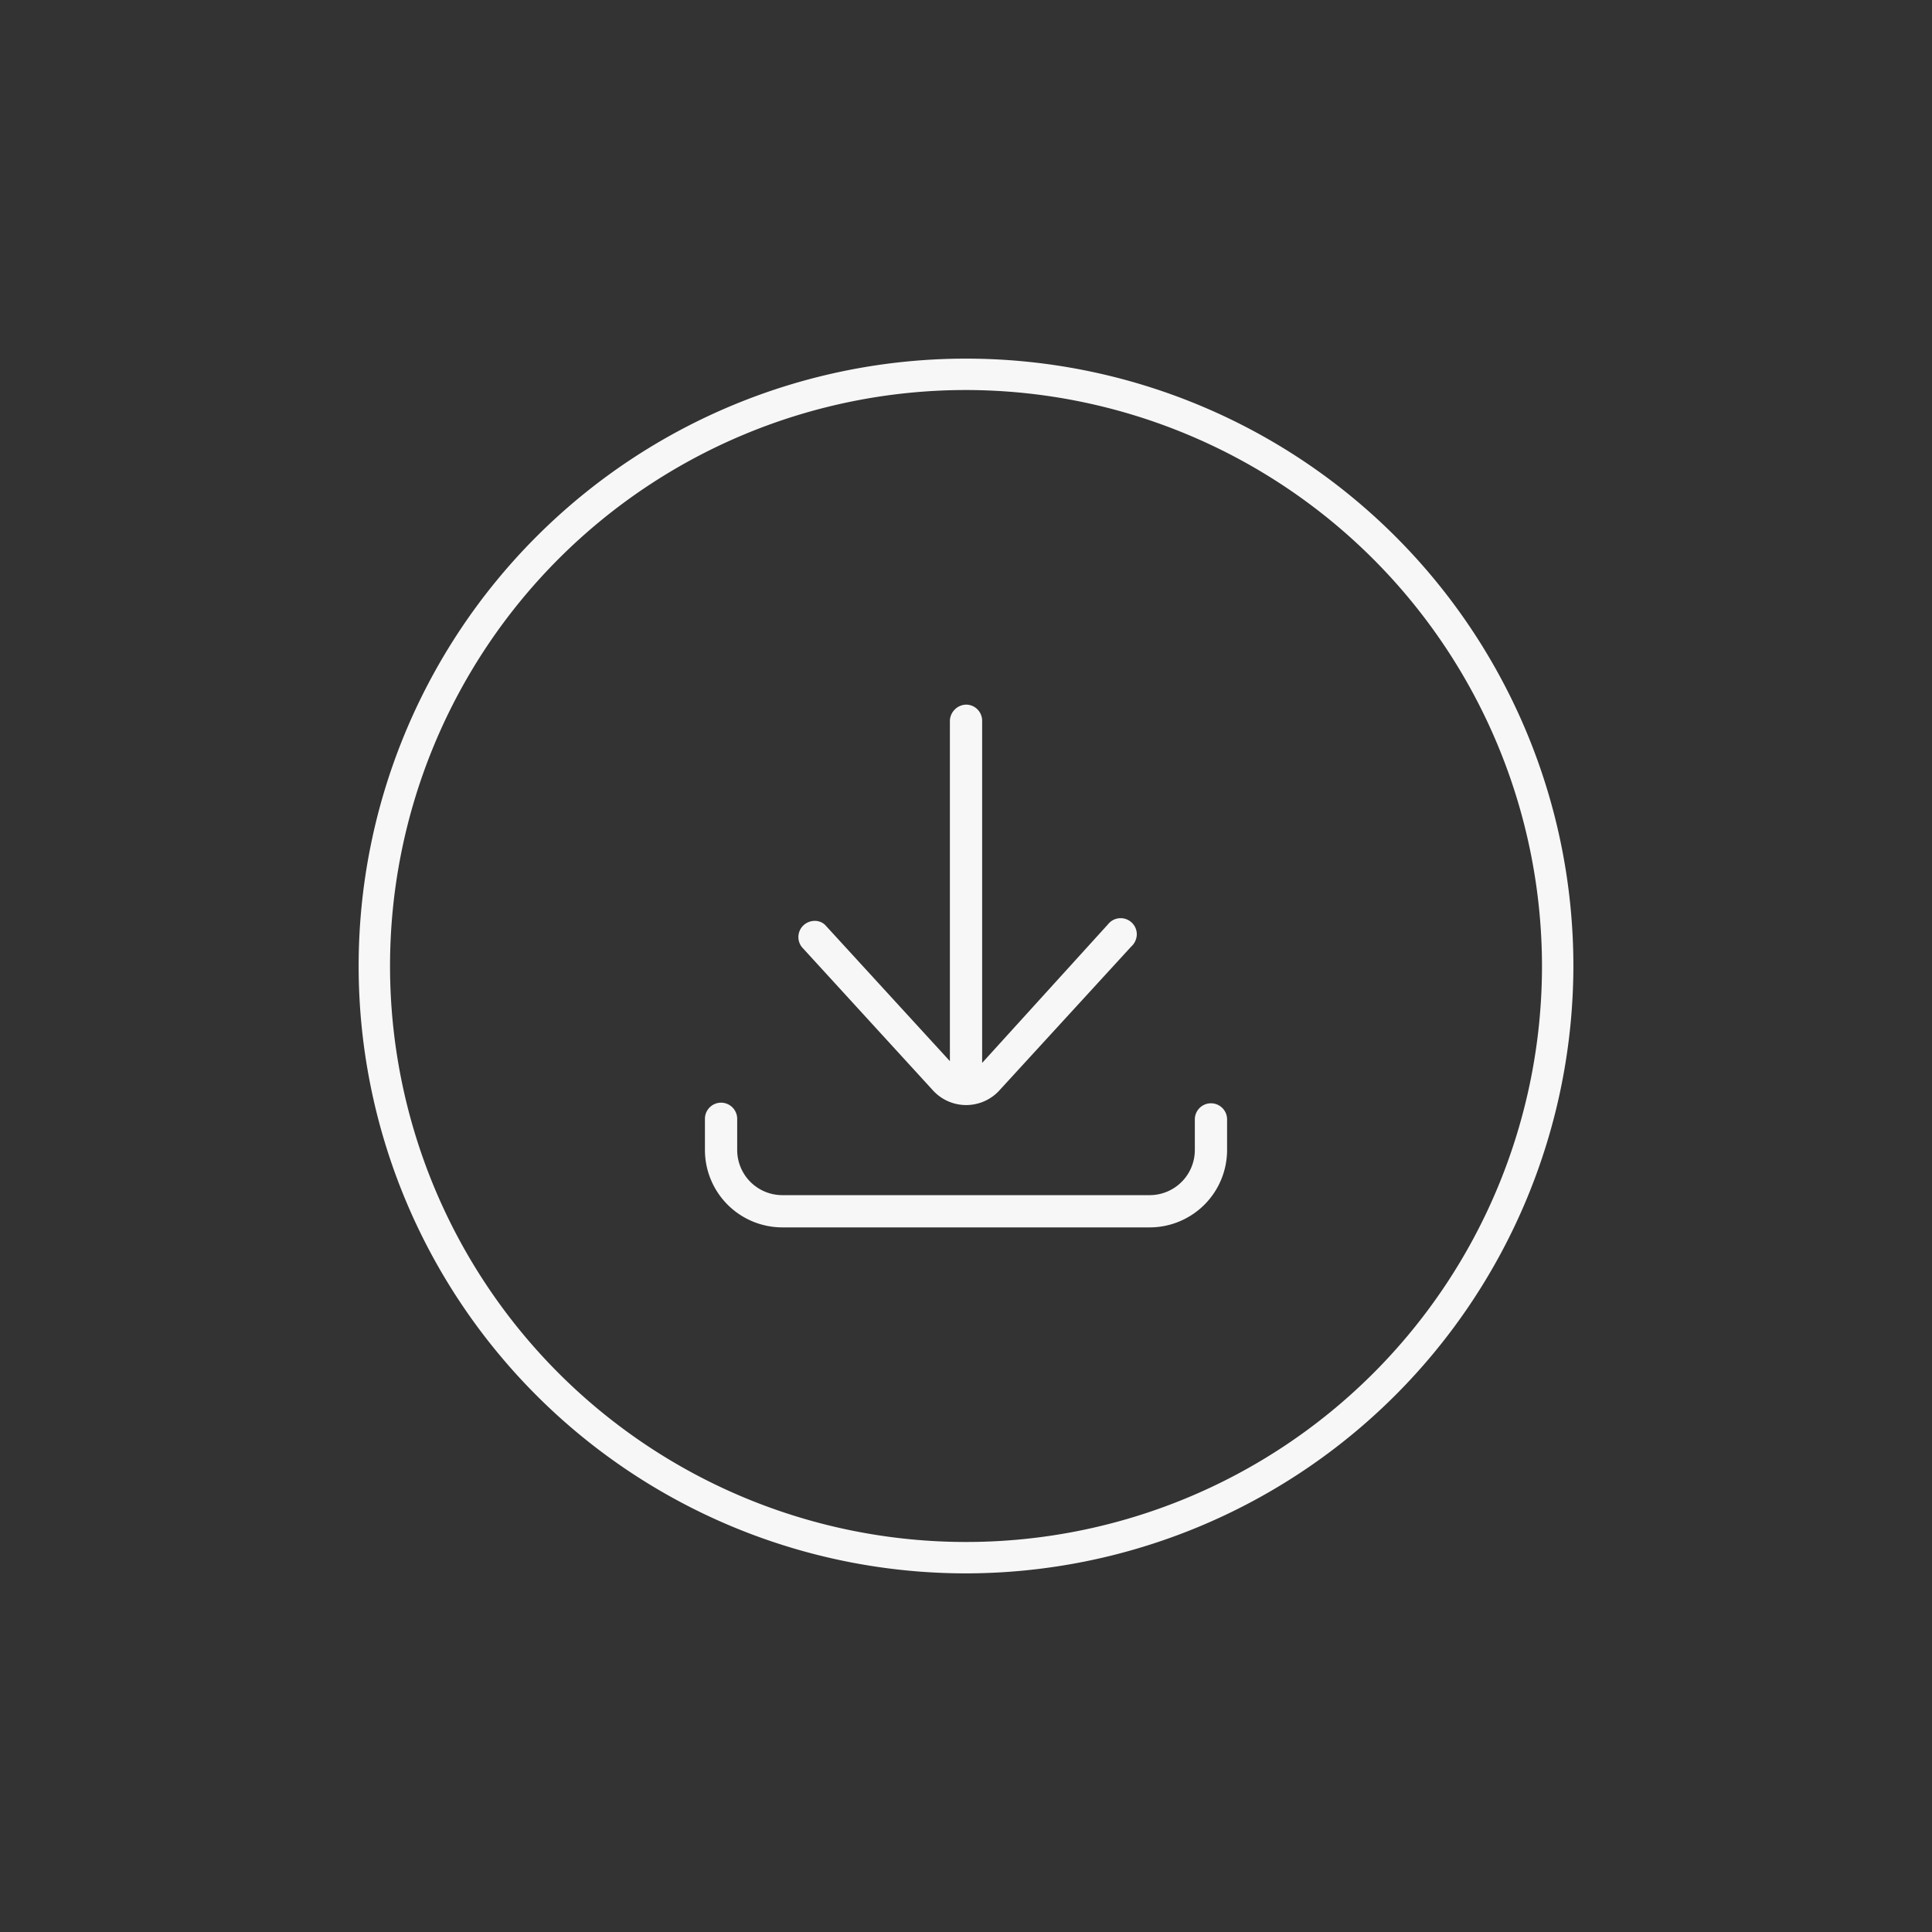 <svg xmlns="http://www.w3.org/2000/svg" width="160" height="160" viewBox="0 0 160 160">
  <rect x="0" y="0" width="160" height="160" fill="#333333" stroke="none"/>
  <g id="Group_7953" data-name="Group 7953" transform="translate(-505 -1203.983)">
    <rect id="Rectangle_1186" data-name="Rectangle 1186" width="160" height="160" transform="translate(505 1203.983)" fill="#fff" opacity="0"/>
    <g id="icn-info" transform="translate(488.771 950.673)">
      <g id="noun_socket_2453807" data-name="noun socket 2453807">
        <g id="noun_flash_1891308" data-name="noun flash 1891308">
          <g id="Ellipse_57" data-name="Ellipse 57">
            <circle id="Ellipse_92" data-name="Ellipse 92" cx="50" cy="50" r="50" transform="translate(46.23 283.31)" fill="none"/>
            <g id="Group_7883" data-name="Group 7883">
              <path id="Path_2115" data-name="Path 2115" d="M96.23,383.61a50.3,50.3,0,1,1,50.3-50.3A50.357,50.357,0,0,1,96.23,383.61Zm0-98a47.7,47.7,0,1,0,47.7,47.7A47.755,47.755,0,0,0,96.23,285.61Z" fill="#f7f7f7"/>
            </g>
          </g>
          <g id="Group_7884" data-name="Group 7884">
            <path id="Path_2116" data-name="Path 2116" d="M81.016,354.957h30.429a6.414,6.414,0,0,0,6.406-6.407v-2.535a1.335,1.335,0,1,0-2.671,0v2.535a3.74,3.74,0,0,1-3.735,3.737H81.016a3.741,3.741,0,0,1-3.736-3.737v-2.535a1.343,1.343,0,0,0-1.309-1.387h-.026a1.338,1.338,0,0,0-1.336,1.309v2.613A6.414,6.414,0,0,0,81.016,354.957Z" fill="#f7f7f7"/>
            <path id="Path_2117" data-name="Path 2117" d="M82.639,331.748l10.834,11.843a3.724,3.724,0,0,0,5.252.288,3.4,3.4,0,0,0,.288-.288L109.9,331.713a1.4,1.4,0,0,0,.473-.993,1.325,1.325,0,0,0-.368-.954,1.332,1.332,0,0,0-2.012.087L97.566,341.336V313.05a1.346,1.346,0,0,0-.372-.976,1.327,1.327,0,0,0-.936-.41,1.382,1.382,0,0,0-1.363,1.31V341.19l-10.351-11.3a1.221,1.221,0,0,0-.838-.317,1.368,1.368,0,0,0-.993.424A1.34,1.34,0,0,0,82.639,331.748Z" fill="#f7f7f7"/>
          </g>
        </g>
      </g>
    </g>
  </g>
</svg>
